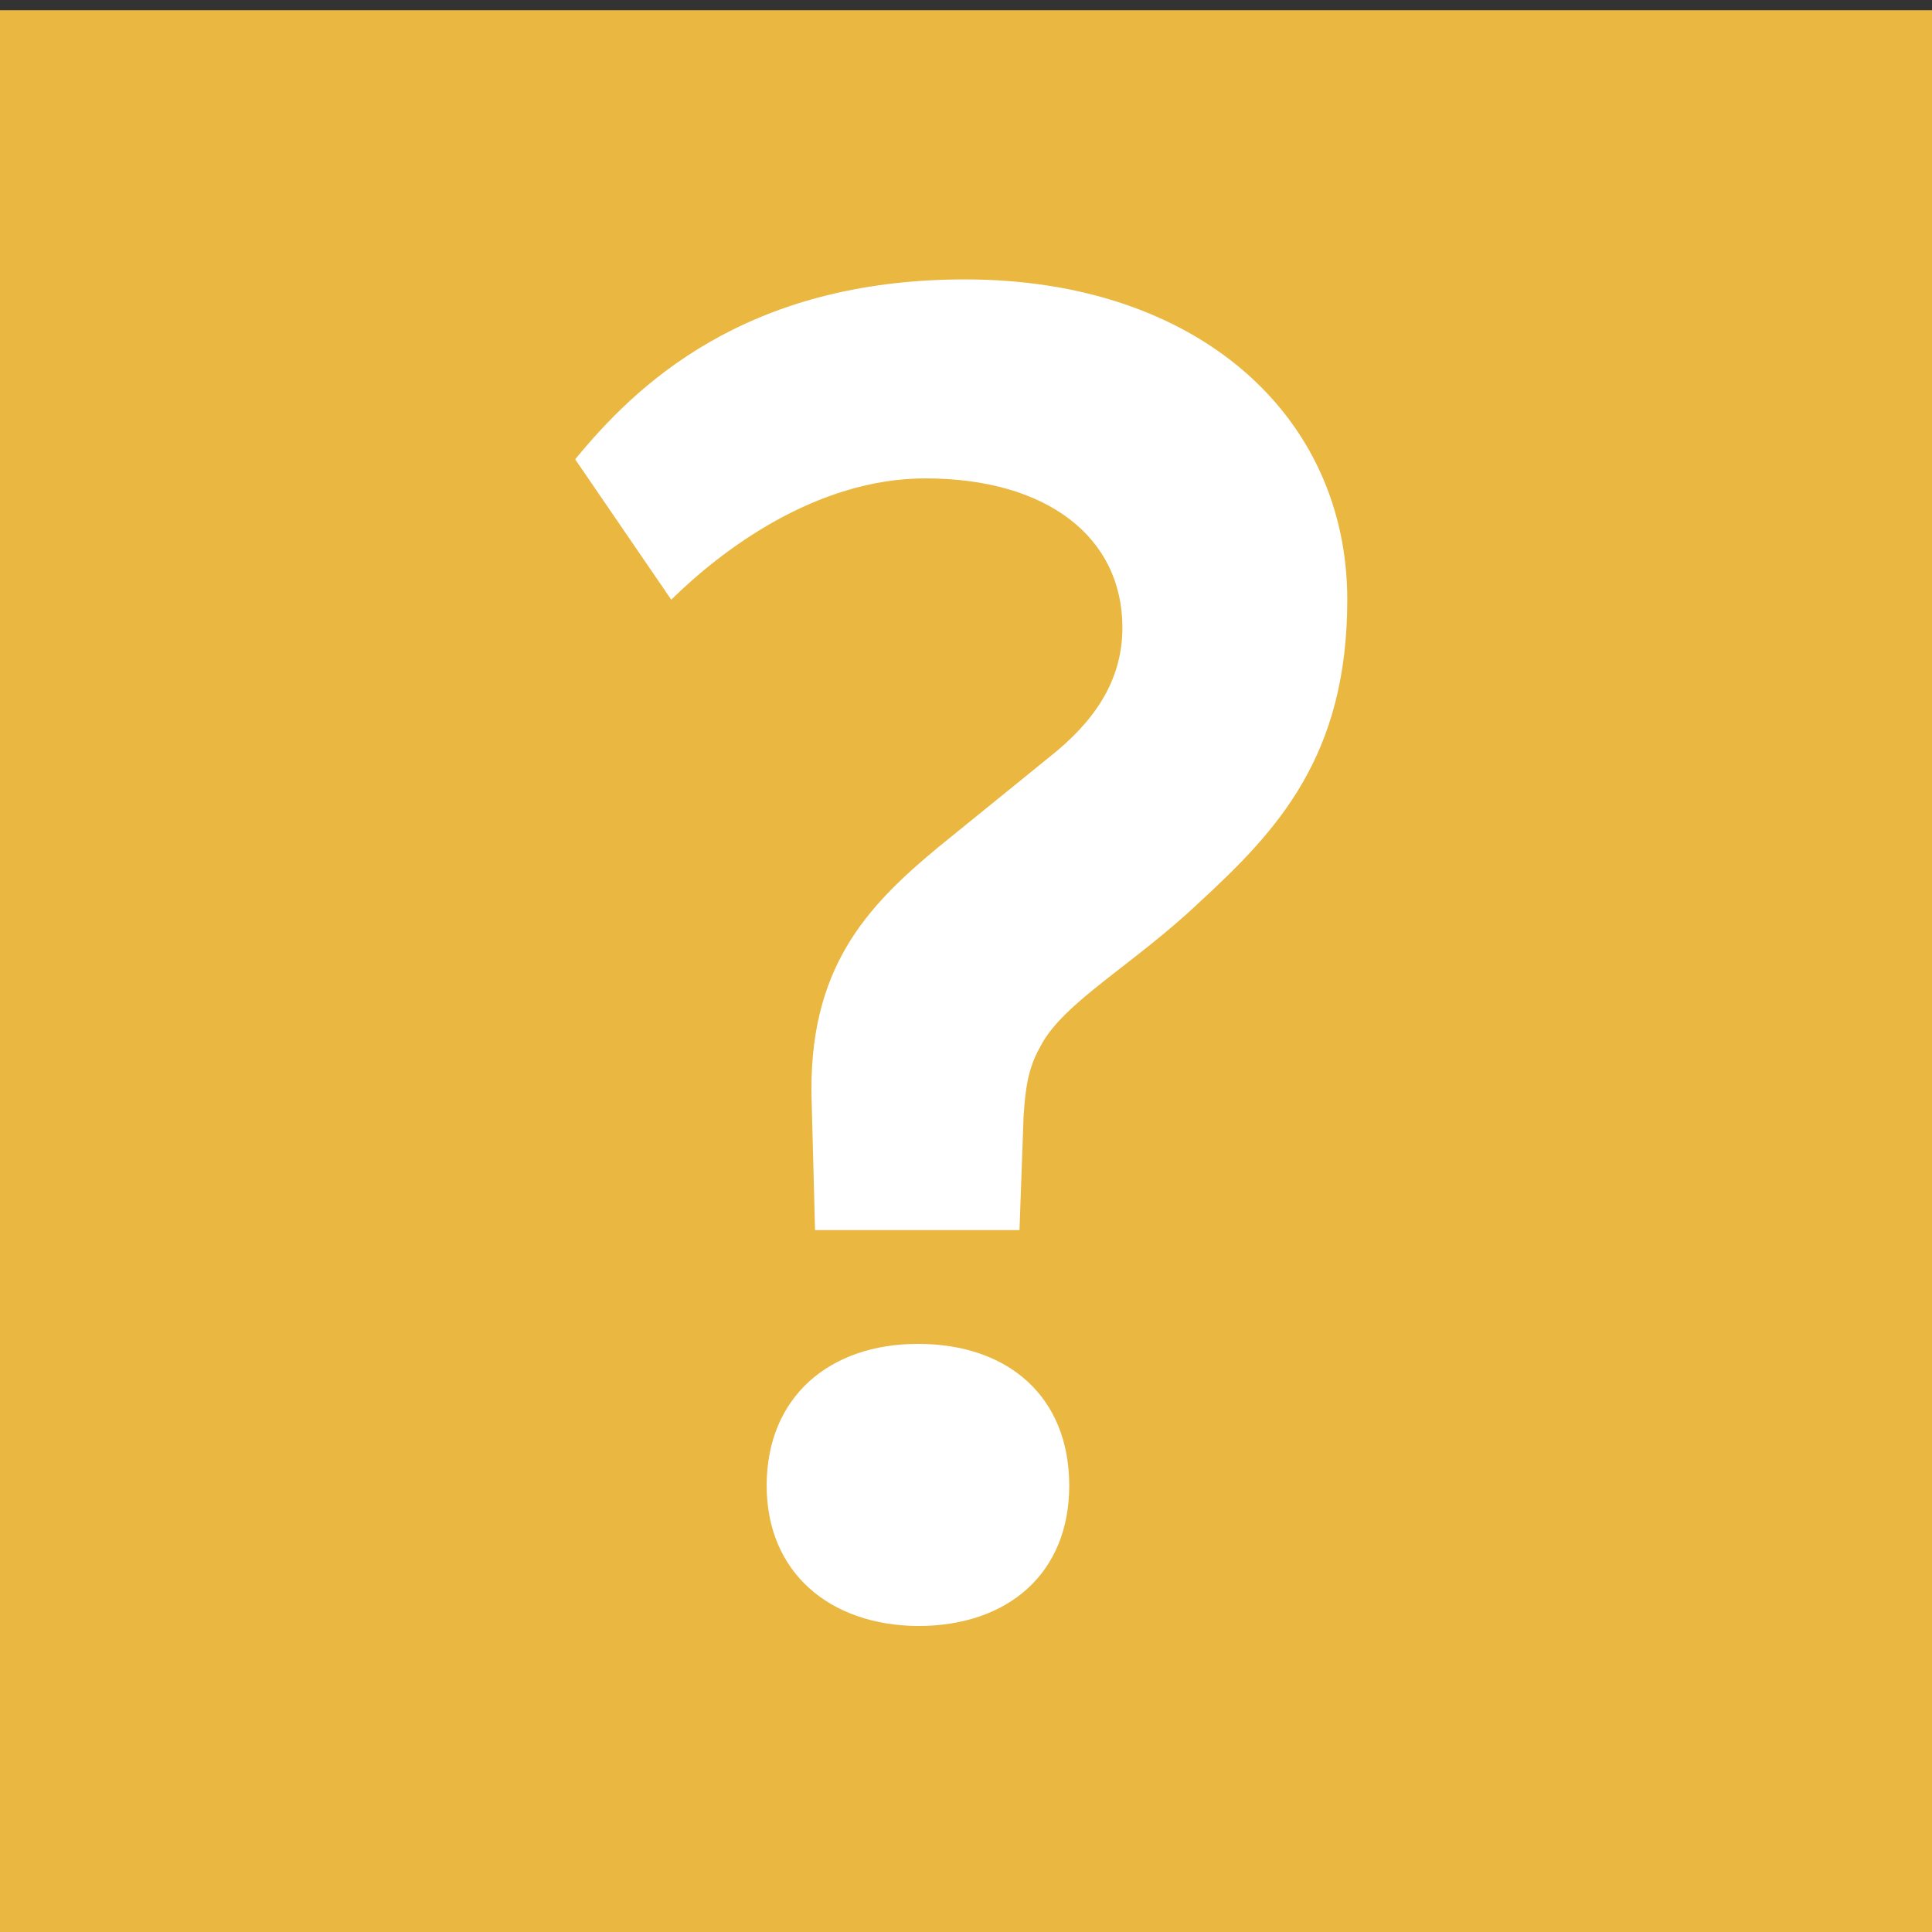 <?xml version="1.0" encoding="utf-8"?>
<!-- Generator: Adobe Illustrator 26.0.3, SVG Export Plug-In . SVG Version: 6.00 Build 0)  -->
<svg version="1.1" id="Ebene_1" xmlns="http://www.w3.org/2000/svg" xmlns:xlink="http://www.w3.org/1999/xlink" x="0px" y="0px"
	 viewBox="0 0 283.5 283.5" style="enable-background:new 0 0 283.5 283.5;" xml:space="preserve">
<rect x="0" y="0" width="283.5" height="283.5" fill="#333333" stroke="none"/>
<style type="text/css">
	.st0{fill:#EAB740;}
	.st1{fill:#FFFFFF;}
</style>
<rect x="-1" y="1.5" class="st0" width="285" height="283"/>
<g>
	<path class="st1" d="M119.1,161.6c-0.6-19.5,8.1-28.6,18.6-37.3l16.4-13.3c5.9-4.7,10.6-10.6,10.6-18.9c0-13.3-11.1-21.9-28.9-21.9
		c-16.1,0-30,10.6-37.3,17.8L84.4,67.4C93.1,56.8,109.1,41,141.6,41c34.1,0,56.1,20,56.1,47c0,23-10.3,33.9-21.7,44.4
		c-9.7,9.2-20,14.7-23.3,21.1c-1.7,3-2.2,5.6-2.5,10.3l-0.6,16.7h-30L119.1,161.6z M112.5,218c0-13,9.2-20.8,22.2-20.8
		c13.3,0,22.2,7.8,22.2,20.8c0,12.8-8.9,20.6-22.2,20.6C121.7,238.5,112.5,230.7,112.5,218z"/>
</g>
</svg>
